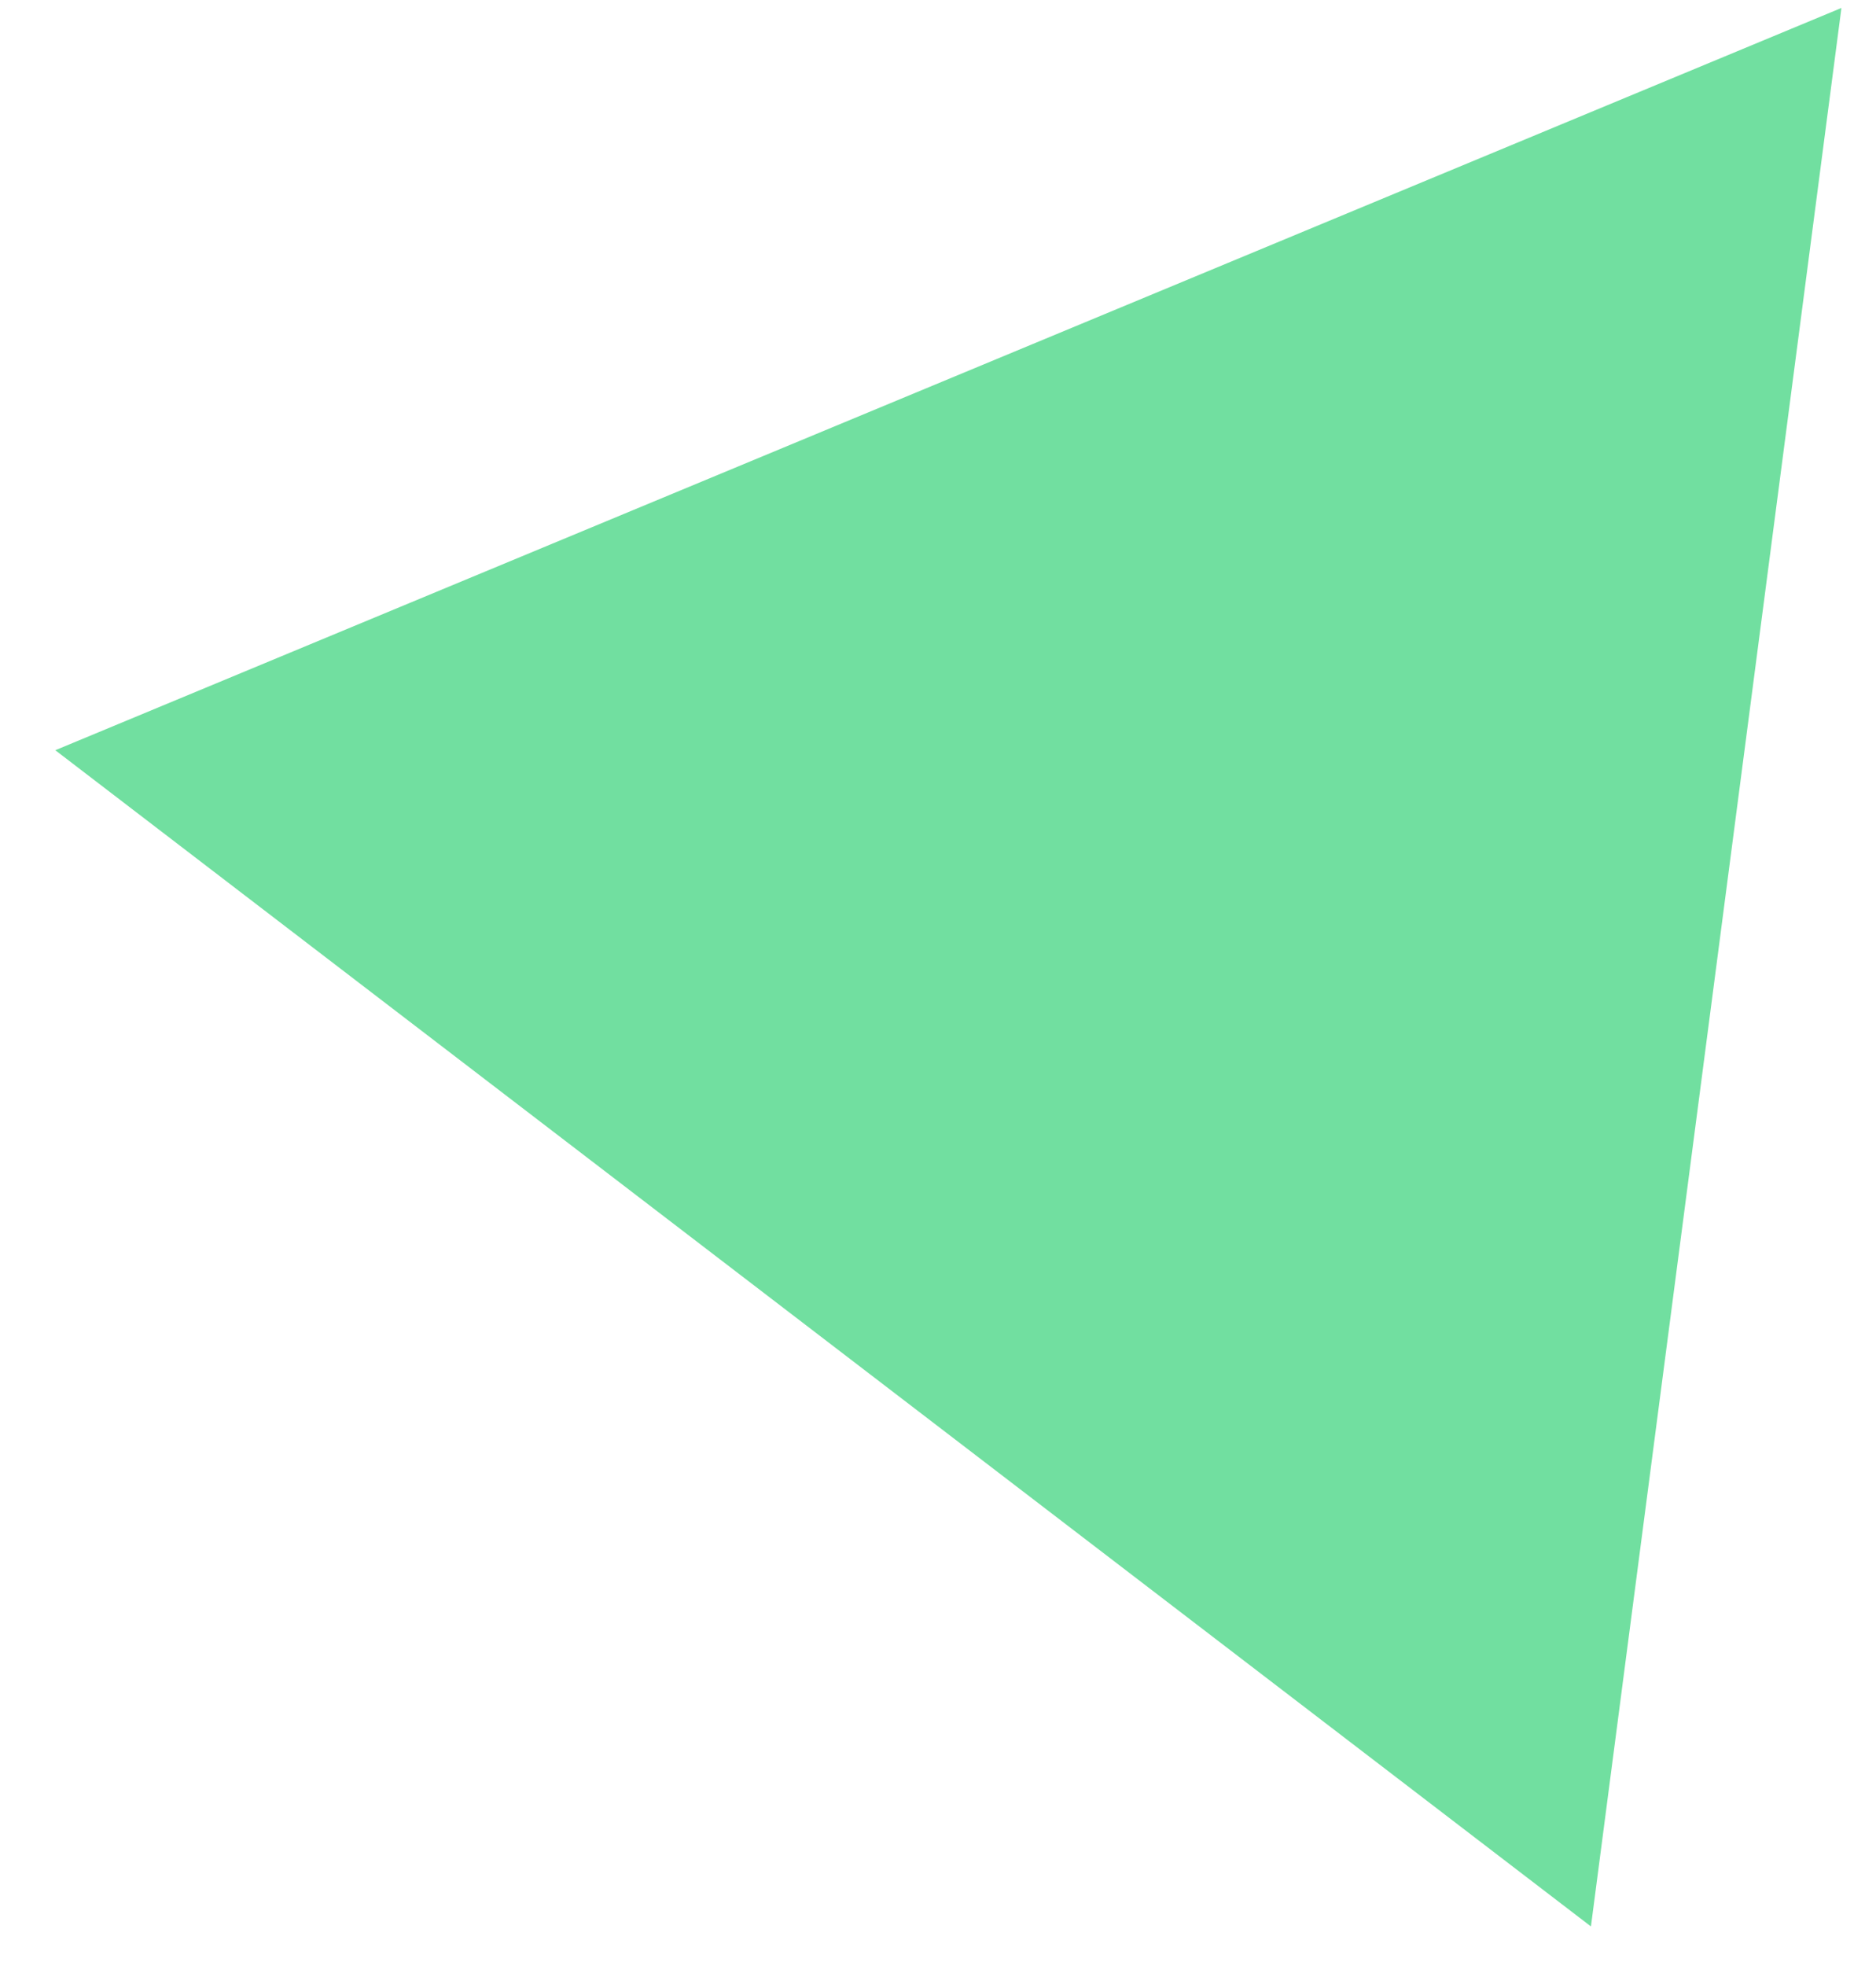 <?xml version="1.0" encoding="UTF-8"?> <svg xmlns="http://www.w3.org/2000/svg" width="21" height="22" viewBox="0 0 21 22" fill="none"> <path d="M0.619 8.395L20.613 0.089L17.809 21.557L0.619 8.395Z" fill="#71DFA0"></path> </svg> 